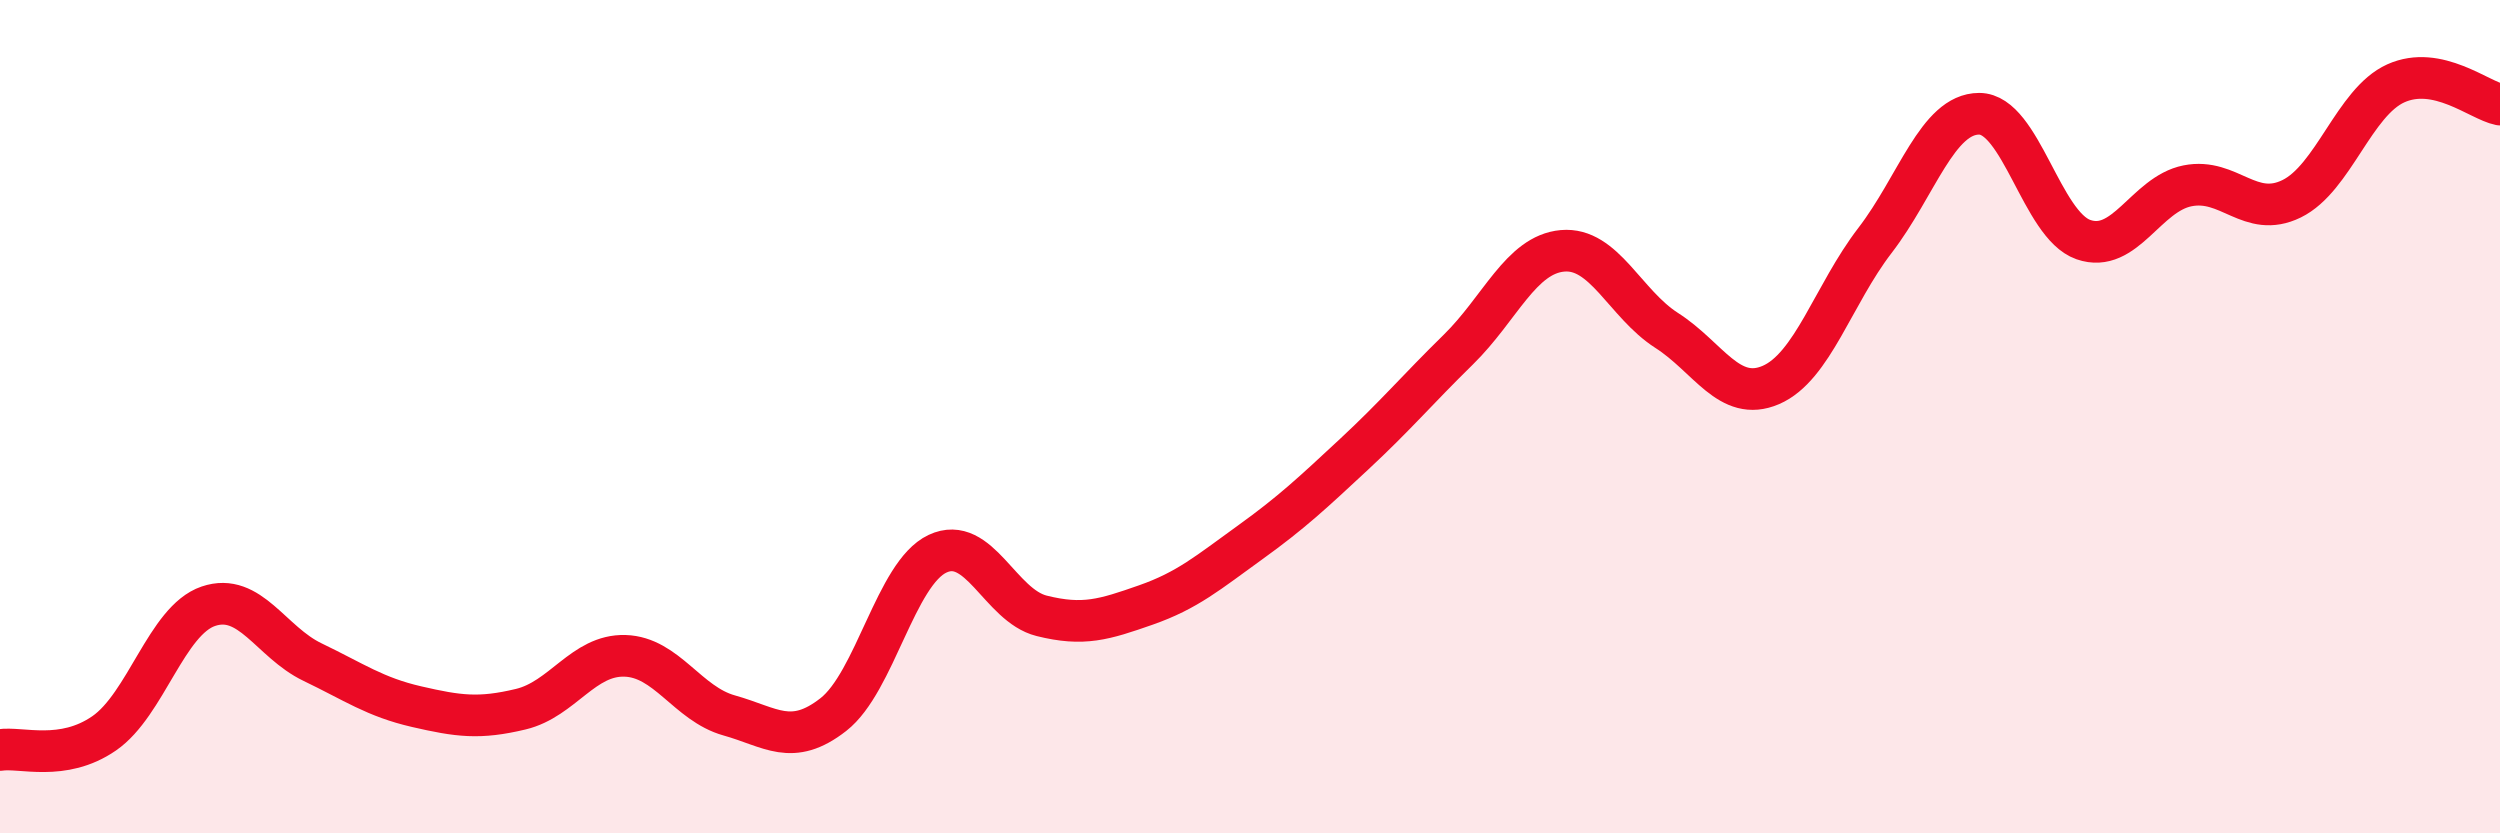 
    <svg width="60" height="20" viewBox="0 0 60 20" xmlns="http://www.w3.org/2000/svg">
      <path
        d="M 0,18 C 0.5,17.92 1.5,18.29 2.5,17.6 C 3.5,16.91 4,14.89 5,14.55 C 6,14.21 6.5,15.41 7.5,15.89 C 8.5,16.37 9,16.73 10,16.96 C 11,17.19 11.5,17.26 12.5,17.02 C 13.5,16.78 14,15.71 15,15.74 C 16,15.77 16.5,16.89 17.5,17.17 C 18.5,17.45 19,17.93 20,17.15 C 21,16.37 21.5,13.76 22.5,13.29 C 23.5,12.82 24,14.53 25,14.78 C 26,15.03 26.5,14.87 27.5,14.52 C 28.5,14.17 29,13.74 30,13.02 C 31,12.3 31.5,11.83 32.5,10.9 C 33.5,9.97 34,9.37 35,8.39 C 36,7.41 36.5,6.11 37.5,6.02 C 38.5,5.93 39,7.29 40,7.93 C 41,8.57 41.5,9.67 42.5,9.24 C 43.5,8.81 44,7.07 45,5.77 C 46,4.47 46.5,2.73 47.5,2.73 C 48.5,2.73 49,5.4 50,5.75 C 51,6.1 51.5,4.66 52.5,4.46 C 53.5,4.26 54,5.26 55,4.77 C 56,4.28 56.5,2.45 57.5,2 C 58.5,1.55 59.5,2.41 60,2.51L60 20L0 20Z"
        fill="#EB0A25"
        opacity="0.1"
        stroke-linecap="round"
        stroke-linejoin="round"
      />
      <path
        d="M 0,18 C 0.5,17.92 1.5,18.29 2.5,17.6 C 3.5,16.91 4,14.89 5,14.55 C 6,14.21 6.5,15.41 7.5,15.89 C 8.5,16.37 9,16.73 10,16.96 C 11,17.19 11.5,17.26 12.5,17.02 C 13.5,16.78 14,15.71 15,15.74 C 16,15.77 16.5,16.89 17.5,17.17 C 18.5,17.45 19,17.93 20,17.15 C 21,16.37 21.5,13.76 22.5,13.29 C 23.5,12.82 24,14.53 25,14.78 C 26,15.03 26.5,14.87 27.5,14.52 C 28.5,14.17 29,13.74 30,13.02 C 31,12.3 31.5,11.83 32.5,10.9 C 33.5,9.97 34,9.37 35,8.39 C 36,7.41 36.5,6.11 37.5,6.02 C 38.5,5.93 39,7.29 40,7.93 C 41,8.57 41.5,9.67 42.5,9.24 C 43.5,8.81 44,7.07 45,5.77 C 46,4.47 46.5,2.73 47.5,2.73 C 48.5,2.73 49,5.4 50,5.75 C 51,6.1 51.5,4.66 52.5,4.46 C 53.5,4.26 54,5.26 55,4.77 C 56,4.28 56.5,2.45 57.5,2 C 58.5,1.55 59.5,2.41 60,2.51"
        stroke="#EB0A25"
        stroke-width="1"
        fill="none"
        stroke-linecap="round"
        stroke-linejoin="round"
      />
    </svg>
  